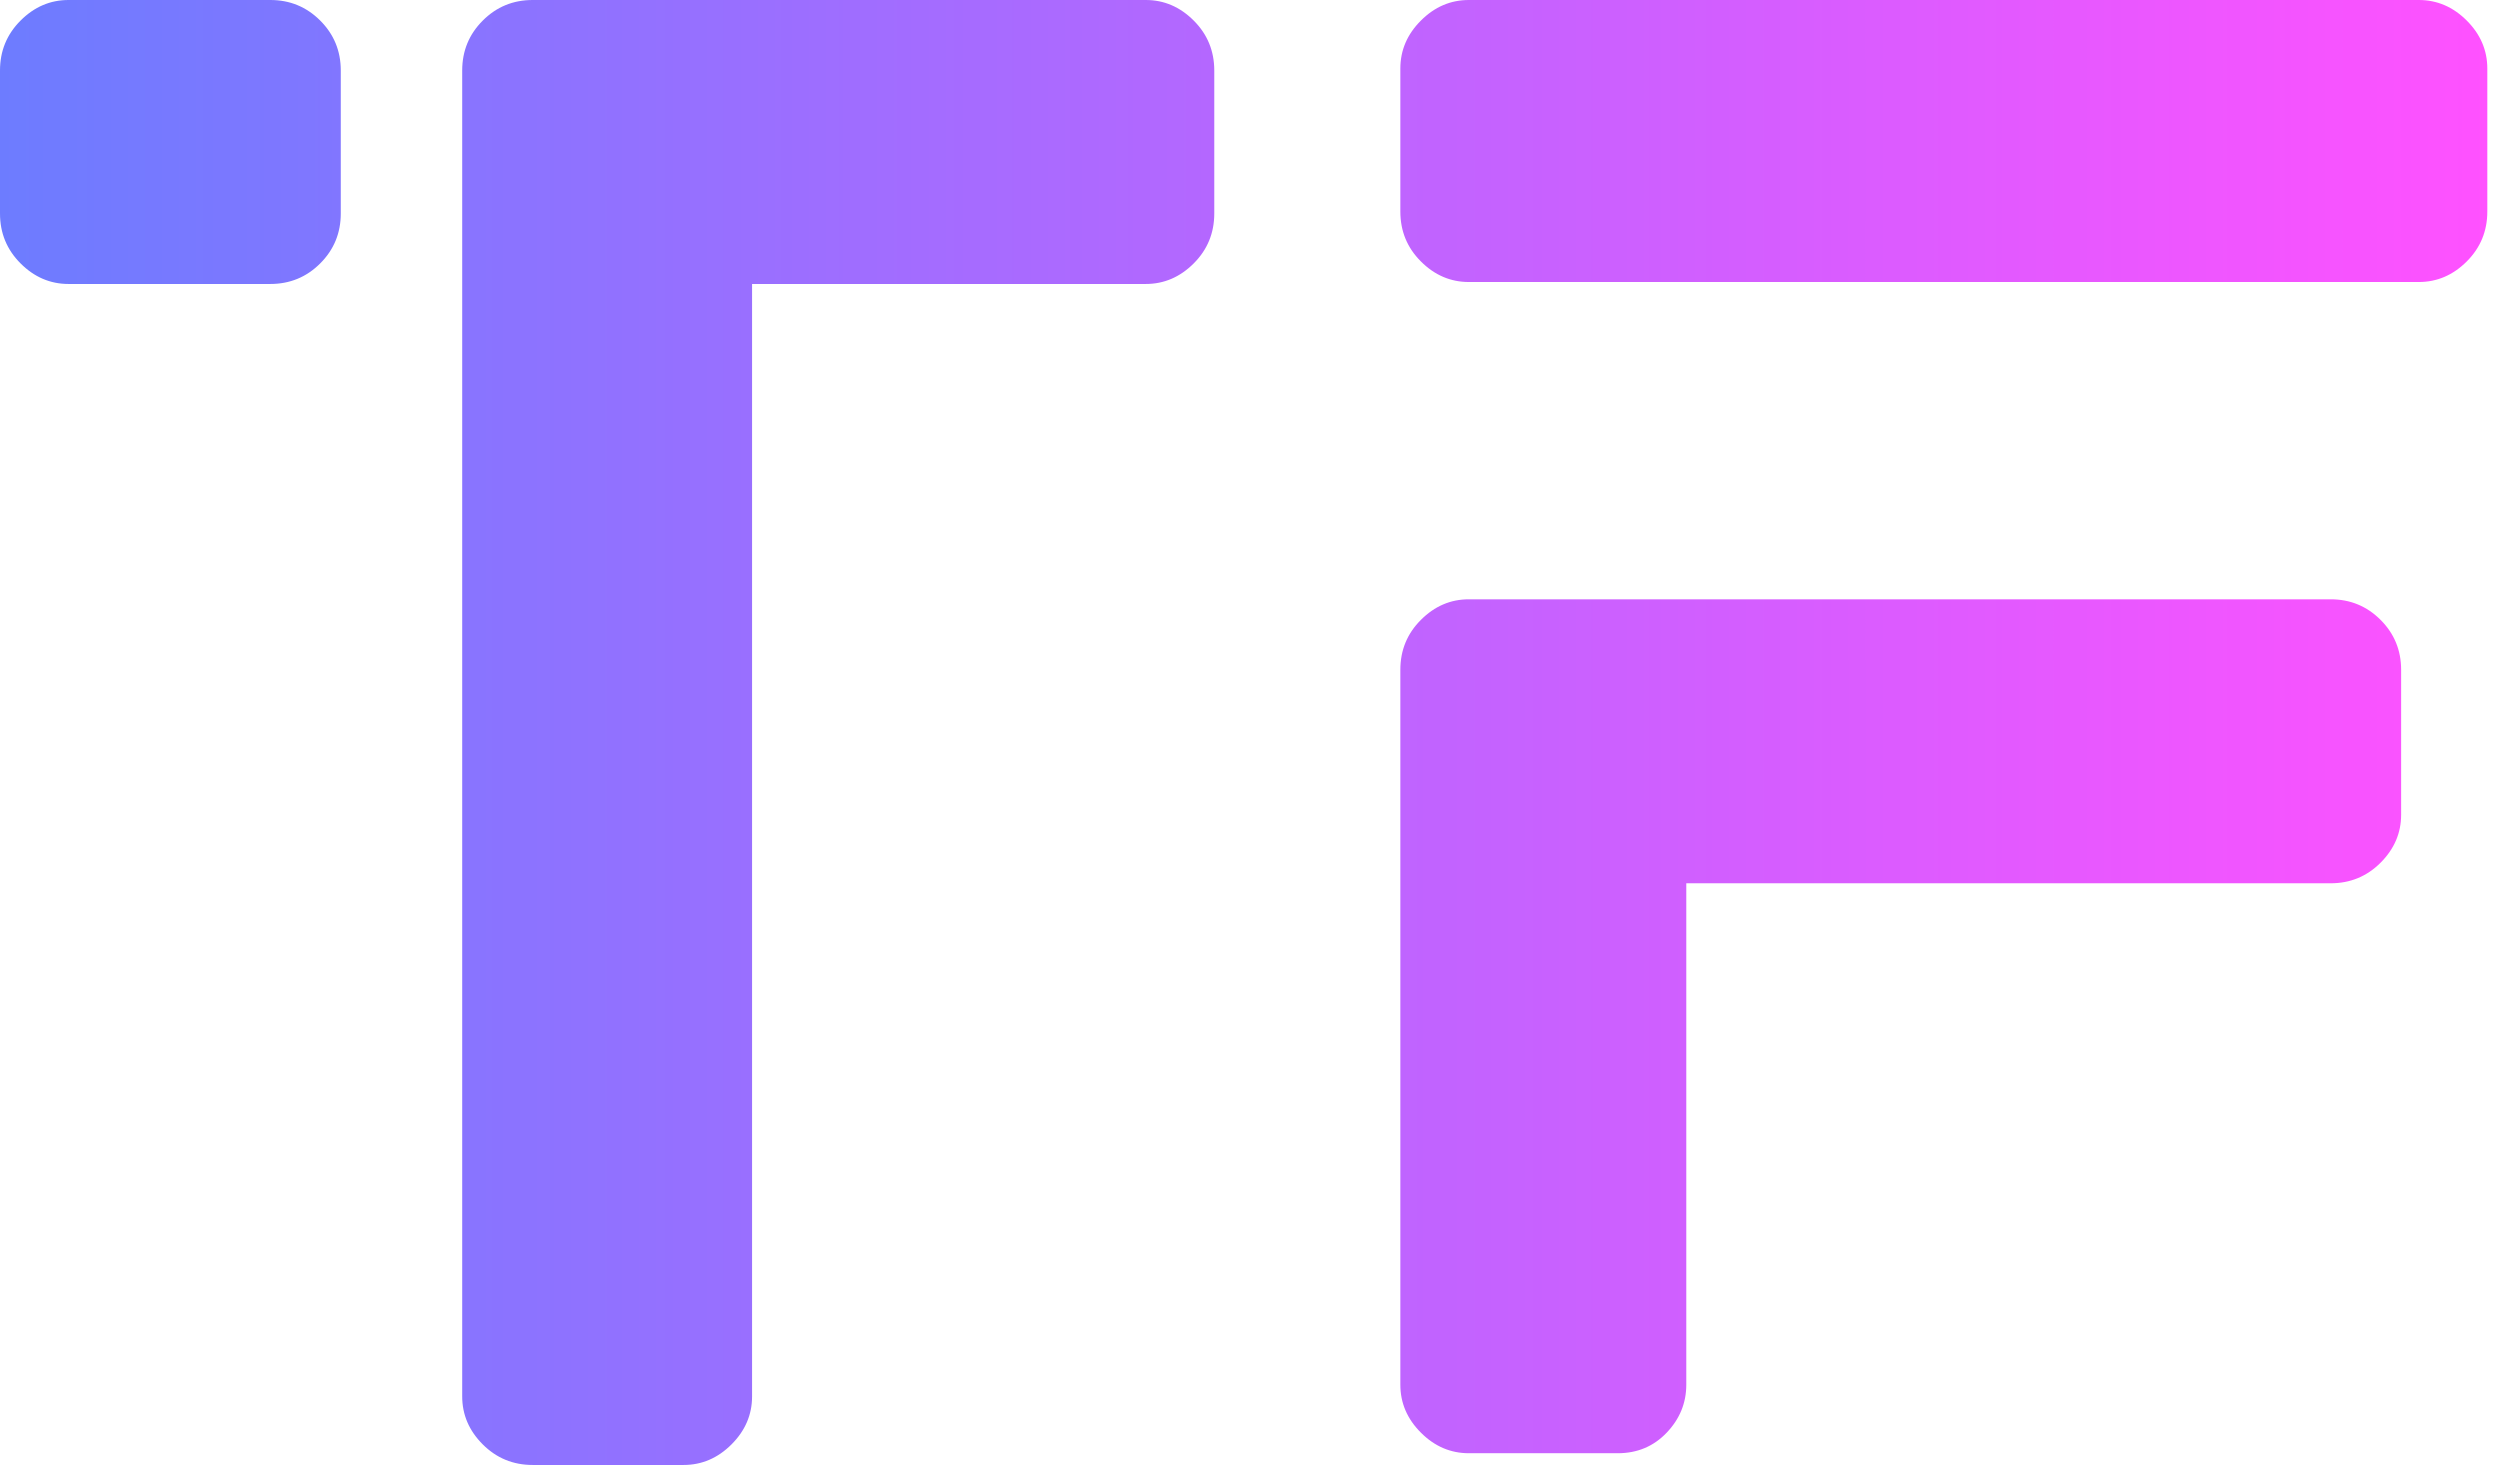 <svg width="93" height="55" viewBox="0 0 93 55" fill="none" xmlns="http://www.w3.org/2000/svg">
<path d="M10.054 0C10.783 0 11.402 0.255 11.912 0.765C12.422 1.275 12.677 1.894 12.677 2.623V7.941C12.677 8.67 12.422 9.289 11.912 9.799C11.402 10.309 10.783 10.564 10.054 10.564H2.55C1.87 10.564 1.275 10.309 0.765 9.799C0.255 9.289 0 8.67 0 7.941V2.623C0 1.894 0.255 1.275 0.765 0.765C1.275 0.255 1.87 0 2.55 0H10.054ZM42.621 0C43.301 0 43.896 0.255 44.406 0.765C44.916 1.275 45.171 1.894 45.171 2.623V7.941C45.171 8.67 44.916 9.289 44.406 9.799C43.896 10.309 43.301 10.564 42.621 10.564H27.977V51.947C27.977 52.627 27.722 53.222 27.212 53.732C26.702 54.242 26.107 54.497 25.427 54.497H19.817C19.088 54.497 18.469 54.242 17.959 53.732C17.449 53.222 17.194 52.627 17.194 51.947V2.623C17.194 1.894 17.449 1.275 17.959 0.765C18.469 0.255 19.088 0 19.817 0H42.621ZM86.699 22.294C87.428 22.294 88.047 22.549 88.557 23.059C89.067 23.569 89.322 24.188 89.322 24.917V30.308C89.322 30.988 89.067 31.583 88.557 32.093C88.047 32.603 87.428 32.858 86.699 32.858H62.73V51.51C62.73 52.19 62.487 52.785 62.001 53.295C61.515 53.805 60.908 54.06 60.18 54.06H54.642C53.962 54.06 53.367 53.805 52.858 53.295C52.347 52.785 52.093 52.19 52.093 51.51V24.917C52.093 24.188 52.347 23.569 52.858 23.059C53.367 22.549 53.962 22.294 54.642 22.294H86.699ZM89.978 0C90.658 0 91.253 0.255 91.763 0.765C92.273 1.275 92.528 1.87 92.528 2.55V7.869C92.528 8.597 92.273 9.216 91.763 9.726C91.253 10.236 90.658 10.491 89.978 10.491H54.642C53.962 10.491 53.367 10.236 52.858 9.726C52.347 9.216 52.093 8.597 52.093 7.869V2.55C52.093 1.87 52.347 1.275 52.858 0.765C53.367 0.255 53.962 0 54.642 0H89.978Z" fill="url(#paint0_linear_1_25)"/>
<defs>
<linearGradient id="paint0_linear_1_25" x1="0" y1="0" x2="92.528" y2="0" gradientUnits="userSpaceOnUse">
<stop stop-color="#6D7CFF"/>
<stop offset="1" stop-color="#FF51FF"/>
</linearGradient>
</defs>
</svg>
